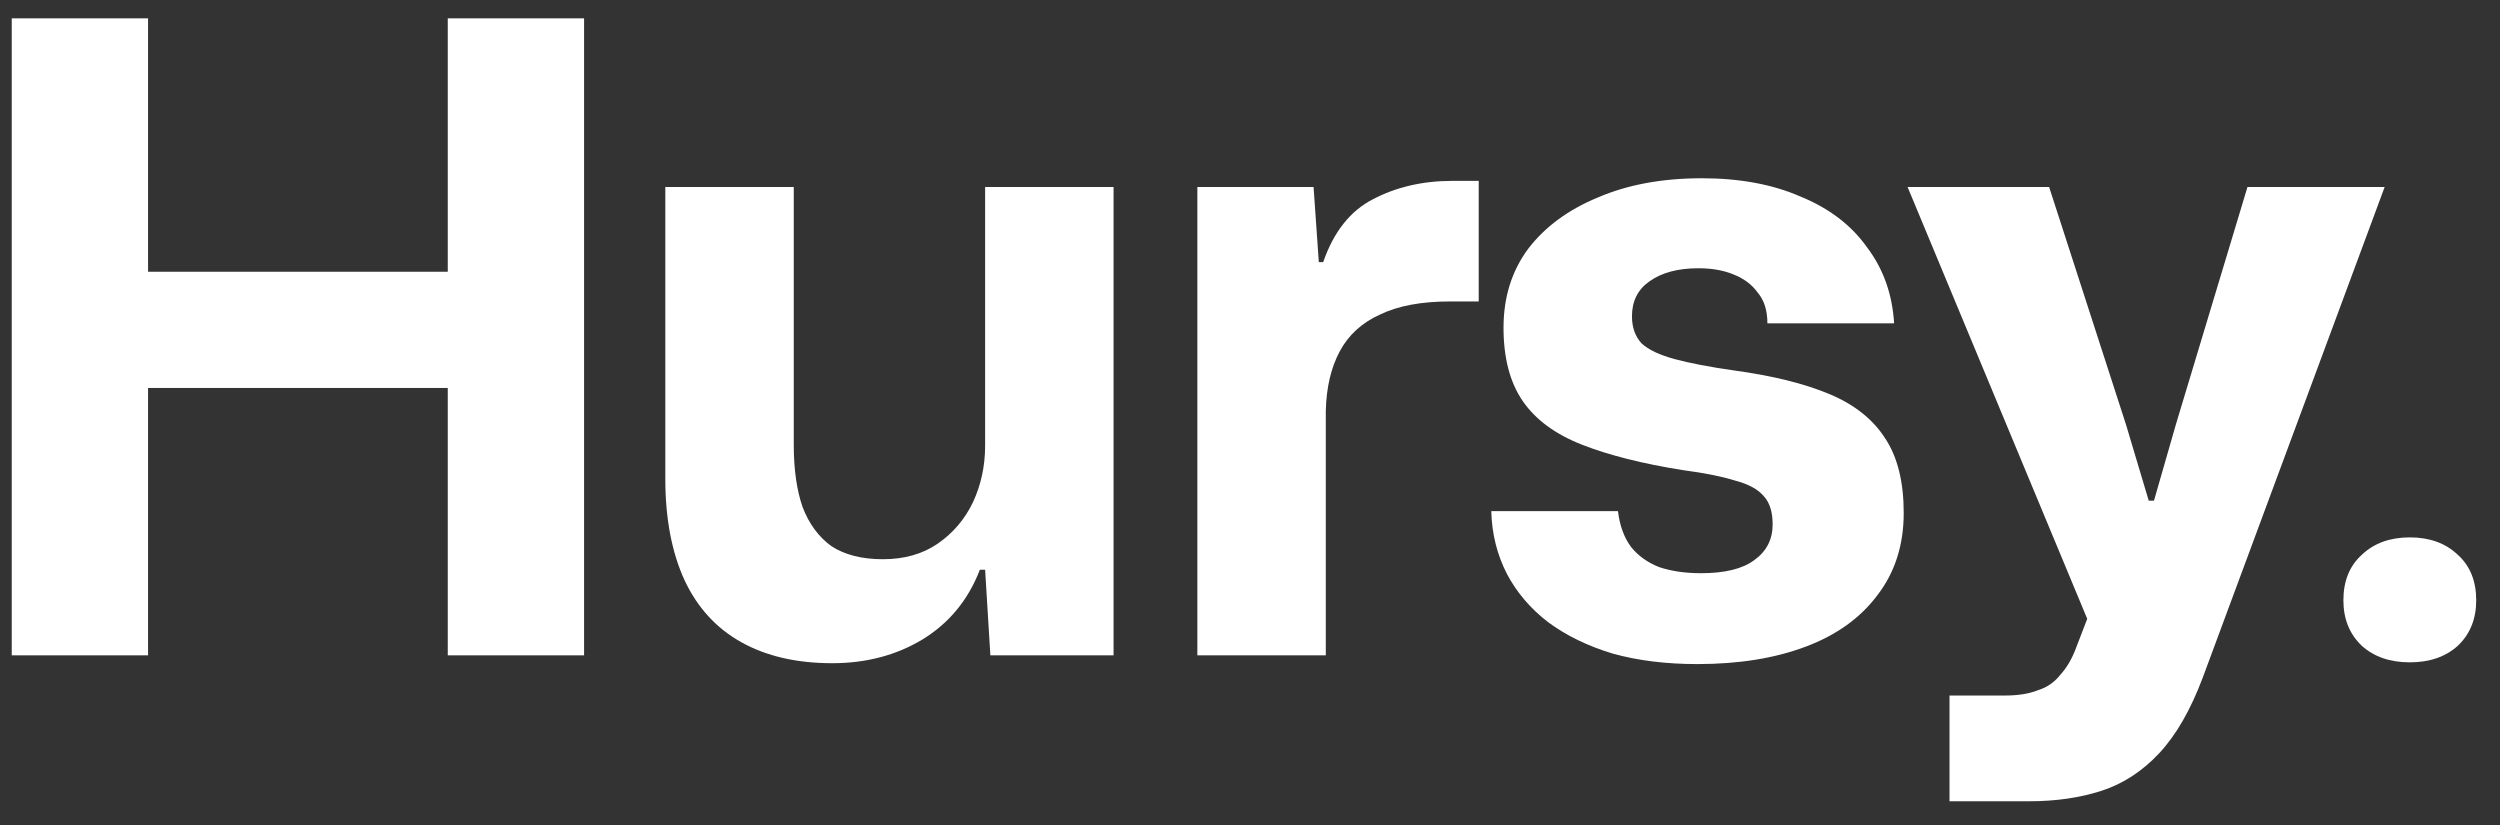 <svg width="103" height="34" viewBox="0 0 103 34" fill="none" xmlns="http://www.w3.org/2000/svg">
<rect x="0" y="0" width="103" height="34" fill="#333333" stroke="none"/>
<path d="M0.484 27V0.756H6.1V27H0.484ZM18.448 27V0.756H24.064V27H18.448ZM4.912 15.984V11.196H19.636V15.984H4.912Z" fill="white"/>
<path d="M34.287 27.324C32.823 27.324 31.575 27.036 30.543 26.46C29.511 25.884 28.731 25.032 28.203 23.904C27.675 22.752 27.411 21.36 27.411 19.728V7.704H32.703V18.324C32.703 19.332 32.823 20.184 33.063 20.88C33.327 21.576 33.723 22.116 34.251 22.5C34.803 22.86 35.511 23.04 36.375 23.04C37.263 23.04 38.019 22.824 38.643 22.392C39.267 21.96 39.747 21.396 40.083 20.7C40.419 19.98 40.587 19.2 40.587 18.36V7.704H45.879V27H40.803L40.587 23.472H40.371C39.891 24.72 39.099 25.68 37.995 26.352C36.915 27 35.679 27.324 34.287 27.324Z" fill="white"/>
<path d="M49.331 27V7.704H54.119L54.335 10.8H54.515C54.947 9.552 55.631 8.688 56.567 8.208C57.527 7.704 58.619 7.452 59.843 7.452C60.059 7.452 60.251 7.452 60.419 7.452C60.587 7.452 60.755 7.452 60.923 7.452V12.42C60.803 12.42 60.635 12.42 60.419 12.42C60.203 12.42 59.975 12.42 59.735 12.42C58.559 12.42 57.599 12.6 56.855 12.96C56.111 13.296 55.559 13.8 55.199 14.472C54.839 15.144 54.647 15.96 54.623 16.92V27H49.331Z" fill="white"/>
<path d="M69.937 27.36C68.641 27.36 67.477 27.216 66.445 26.928C65.413 26.616 64.525 26.184 63.781 25.632C63.061 25.08 62.497 24.42 62.089 23.652C61.681 22.86 61.465 21.996 61.441 21.06H66.661C66.733 21.66 66.913 22.152 67.201 22.536C67.489 22.896 67.873 23.172 68.353 23.364C68.857 23.532 69.433 23.616 70.081 23.616C71.065 23.616 71.797 23.436 72.277 23.076C72.781 22.716 73.033 22.224 73.033 21.6C73.033 21.096 72.913 20.712 72.673 20.448C72.433 20.16 72.037 19.944 71.485 19.8C70.957 19.632 70.237 19.488 69.325 19.368C67.669 19.104 66.289 18.756 65.185 18.324C64.081 17.892 63.265 17.292 62.737 16.524C62.209 15.756 61.945 14.748 61.945 13.5C61.945 12.252 62.281 11.172 62.953 10.26C63.649 9.348 64.609 8.64 65.833 8.136C67.057 7.608 68.485 7.344 70.117 7.344C71.677 7.344 73.033 7.596 74.185 8.1C75.361 8.58 76.273 9.276 76.921 10.188C77.593 11.076 77.965 12.12 78.037 13.32H72.817C72.817 12.792 72.685 12.372 72.421 12.06C72.181 11.724 71.845 11.472 71.413 11.304C71.005 11.136 70.525 11.052 69.973 11.052C69.133 11.052 68.461 11.232 67.957 11.592C67.477 11.928 67.237 12.408 67.237 13.032C67.237 13.488 67.369 13.86 67.633 14.148C67.921 14.412 68.377 14.628 69.001 14.796C69.625 14.964 70.441 15.12 71.449 15.264C73.033 15.48 74.341 15.804 75.373 16.236C76.405 16.668 77.173 17.28 77.677 18.072C78.181 18.84 78.433 19.86 78.433 21.132C78.433 22.452 78.073 23.58 77.353 24.516C76.657 25.452 75.673 26.16 74.401 26.64C73.129 27.12 71.641 27.36 69.937 27.36Z" fill="white"/>
<path d="M80.32 33.012V28.656H82.588C83.14 28.656 83.596 28.584 83.956 28.44C84.34 28.32 84.652 28.104 84.892 27.792C85.156 27.504 85.372 27.132 85.54 26.676L86.44 24.336V26.568L78.592 7.704H84.424L87.592 17.496L88.528 20.628H88.744L89.644 17.496L92.596 7.704H98.248L90.76 27.9C90.256 29.244 89.656 30.288 88.96 31.032C88.264 31.776 87.472 32.292 86.584 32.58C85.696 32.868 84.7 33.012 83.596 33.012H80.32Z" fill="white"/>
<path d="M99.284 27.288C98.468 27.288 97.808 27.06 97.304 26.604C96.8 26.124 96.548 25.5 96.548 24.732C96.548 23.94 96.8 23.316 97.304 22.86C97.808 22.38 98.468 22.14 99.284 22.14C100.1 22.14 100.76 22.38 101.264 22.86C101.768 23.316 102.02 23.94 102.02 24.732C102.02 25.5 101.768 26.124 101.264 26.604C100.76 27.06 100.1 27.288 99.284 27.288Z" fill="white"/>
</svg>
